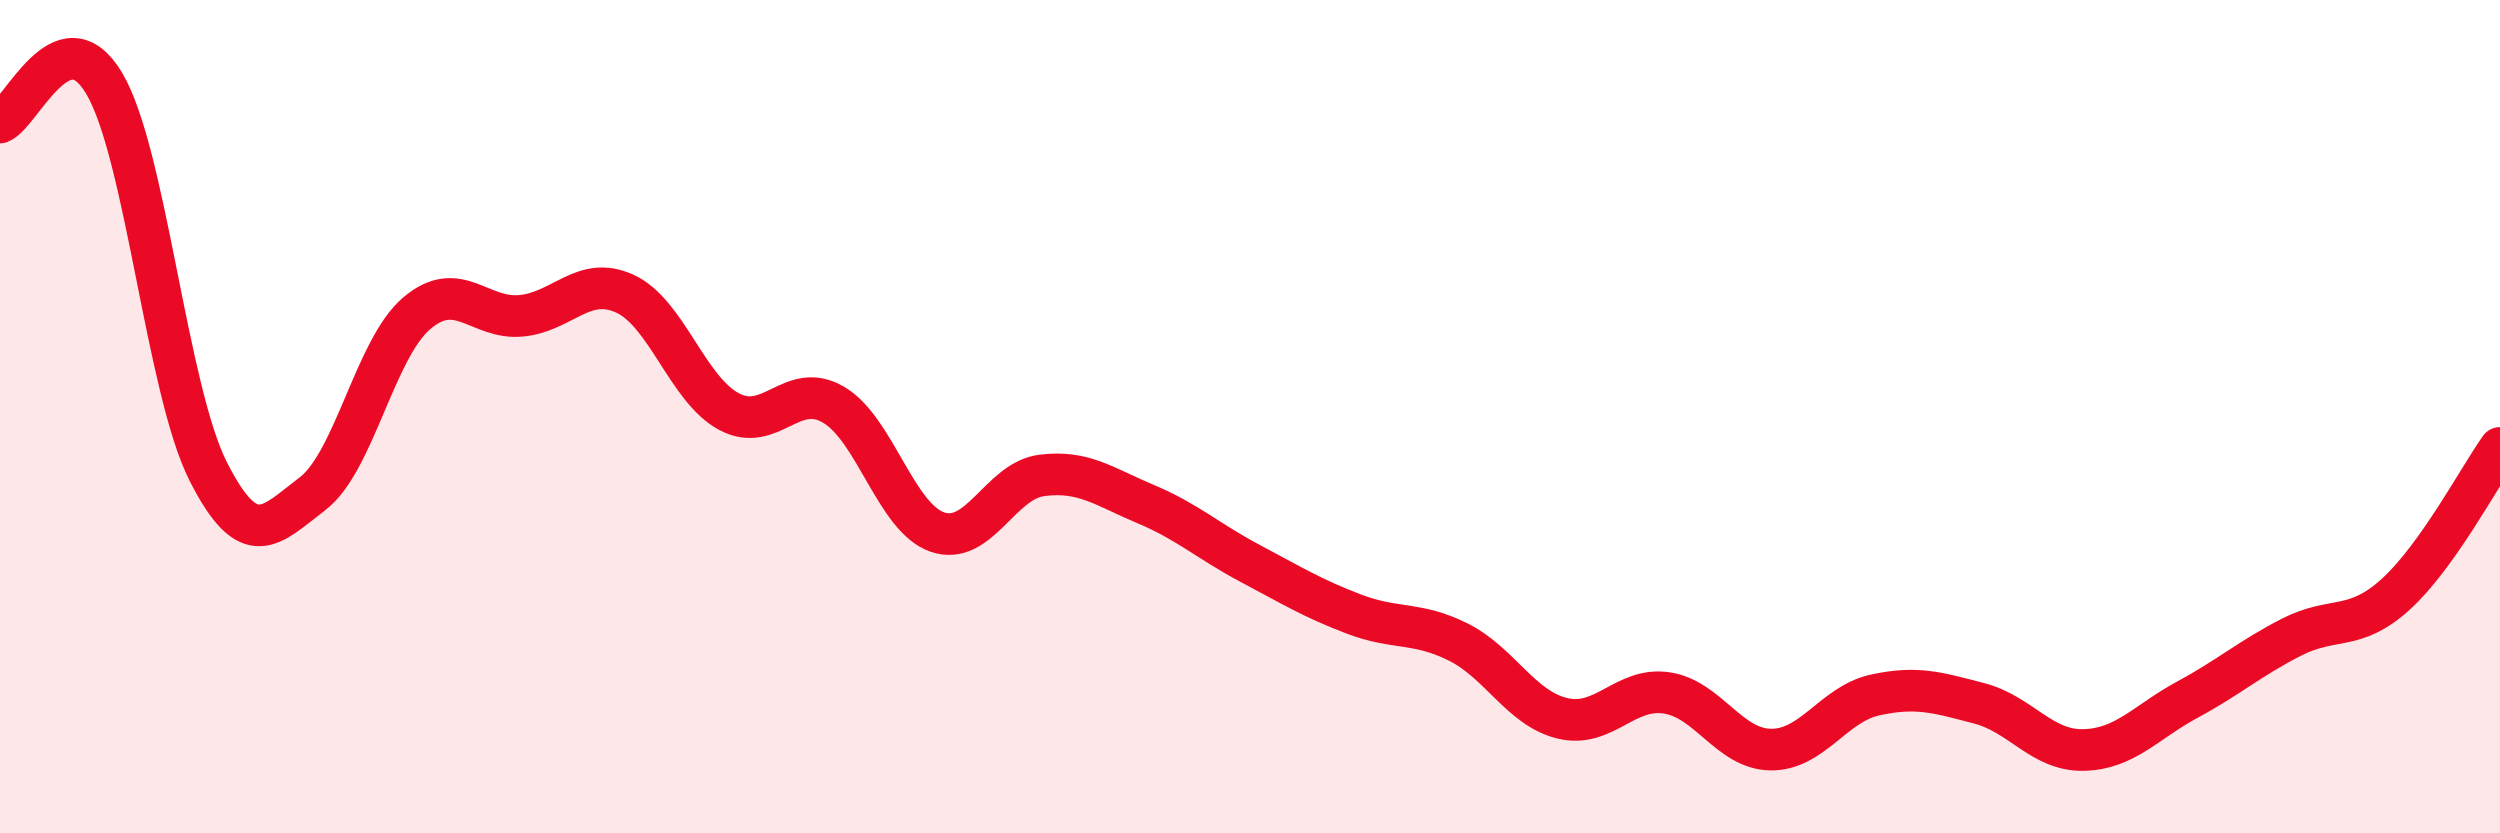 
    <svg width="60" height="20" viewBox="0 0 60 20" xmlns="http://www.w3.org/2000/svg">
      <path
        d="M 0,2.94 C 0.5,2.75 1.5,0.32 2.5,2 C 3.5,3.68 4,9.35 5,11.32 C 6,13.29 6.5,12.61 7.5,11.85 C 8.5,11.09 9,8.37 10,7.52 C 11,6.67 11.5,7.67 12.5,7.58 C 13.5,7.49 14,6.59 15,7.05 C 16,7.51 16.5,9.35 17.5,9.88 C 18.5,10.41 19,9.13 20,9.71 C 21,10.29 21.5,12.43 22.5,12.77 C 23.5,13.11 24,11.54 25,11.41 C 26,11.28 26.5,11.68 27.5,12.1 C 28.5,12.52 29,12.99 30,13.52 C 31,14.05 31.5,14.36 32.5,14.74 C 33.5,15.12 34,14.91 35,15.41 C 36,15.91 36.5,17 37.5,17.24 C 38.5,17.48 39,16.48 40,16.63 C 41,16.78 41.5,17.98 42.5,17.99 C 43.5,18 44,16.9 45,16.68 C 46,16.46 46.5,16.62 47.5,16.88 C 48.5,17.14 49,18.02 50,18 C 51,17.98 51.5,17.33 52.5,16.79 C 53.5,16.25 54,15.8 55,15.29 C 56,14.78 56.5,15.17 57.5,14.26 C 58.5,13.35 59.5,11.45 60,10.75L60 20L0 20Z"
        fill="#EB0A25"
        opacity="0.1"
        stroke-linecap="round"
        stroke-linejoin="round"
      />
      <path
        d="M 0,2.94 C 0.5,2.75 1.5,0.32 2.5,2 C 3.5,3.68 4,9.35 5,11.32 C 6,13.29 6.5,12.61 7.5,11.85 C 8.5,11.09 9,8.37 10,7.52 C 11,6.67 11.5,7.67 12.5,7.58 C 13.5,7.49 14,6.59 15,7.05 C 16,7.51 16.5,9.35 17.5,9.88 C 18.5,10.41 19,9.13 20,9.71 C 21,10.29 21.5,12.43 22.5,12.77 C 23.5,13.11 24,11.54 25,11.41 C 26,11.28 26.5,11.68 27.5,12.1 C 28.5,12.52 29,12.99 30,13.52 C 31,14.05 31.5,14.36 32.5,14.74 C 33.5,15.12 34,14.91 35,15.41 C 36,15.91 36.5,17 37.5,17.24 C 38.5,17.48 39,16.48 40,16.63 C 41,16.78 41.5,17.98 42.5,17.99 C 43.5,18 44,16.9 45,16.68 C 46,16.46 46.5,16.62 47.5,16.88 C 48.5,17.14 49,18.02 50,18 C 51,17.98 51.5,17.33 52.5,16.79 C 53.5,16.25 54,15.8 55,15.29 C 56,14.78 56.5,15.17 57.5,14.26 C 58.5,13.35 59.5,11.45 60,10.75"
        stroke="#EB0A25"
        stroke-width="1"
        fill="none"
        stroke-linecap="round"
        stroke-linejoin="round"
      />
    </svg>
  
